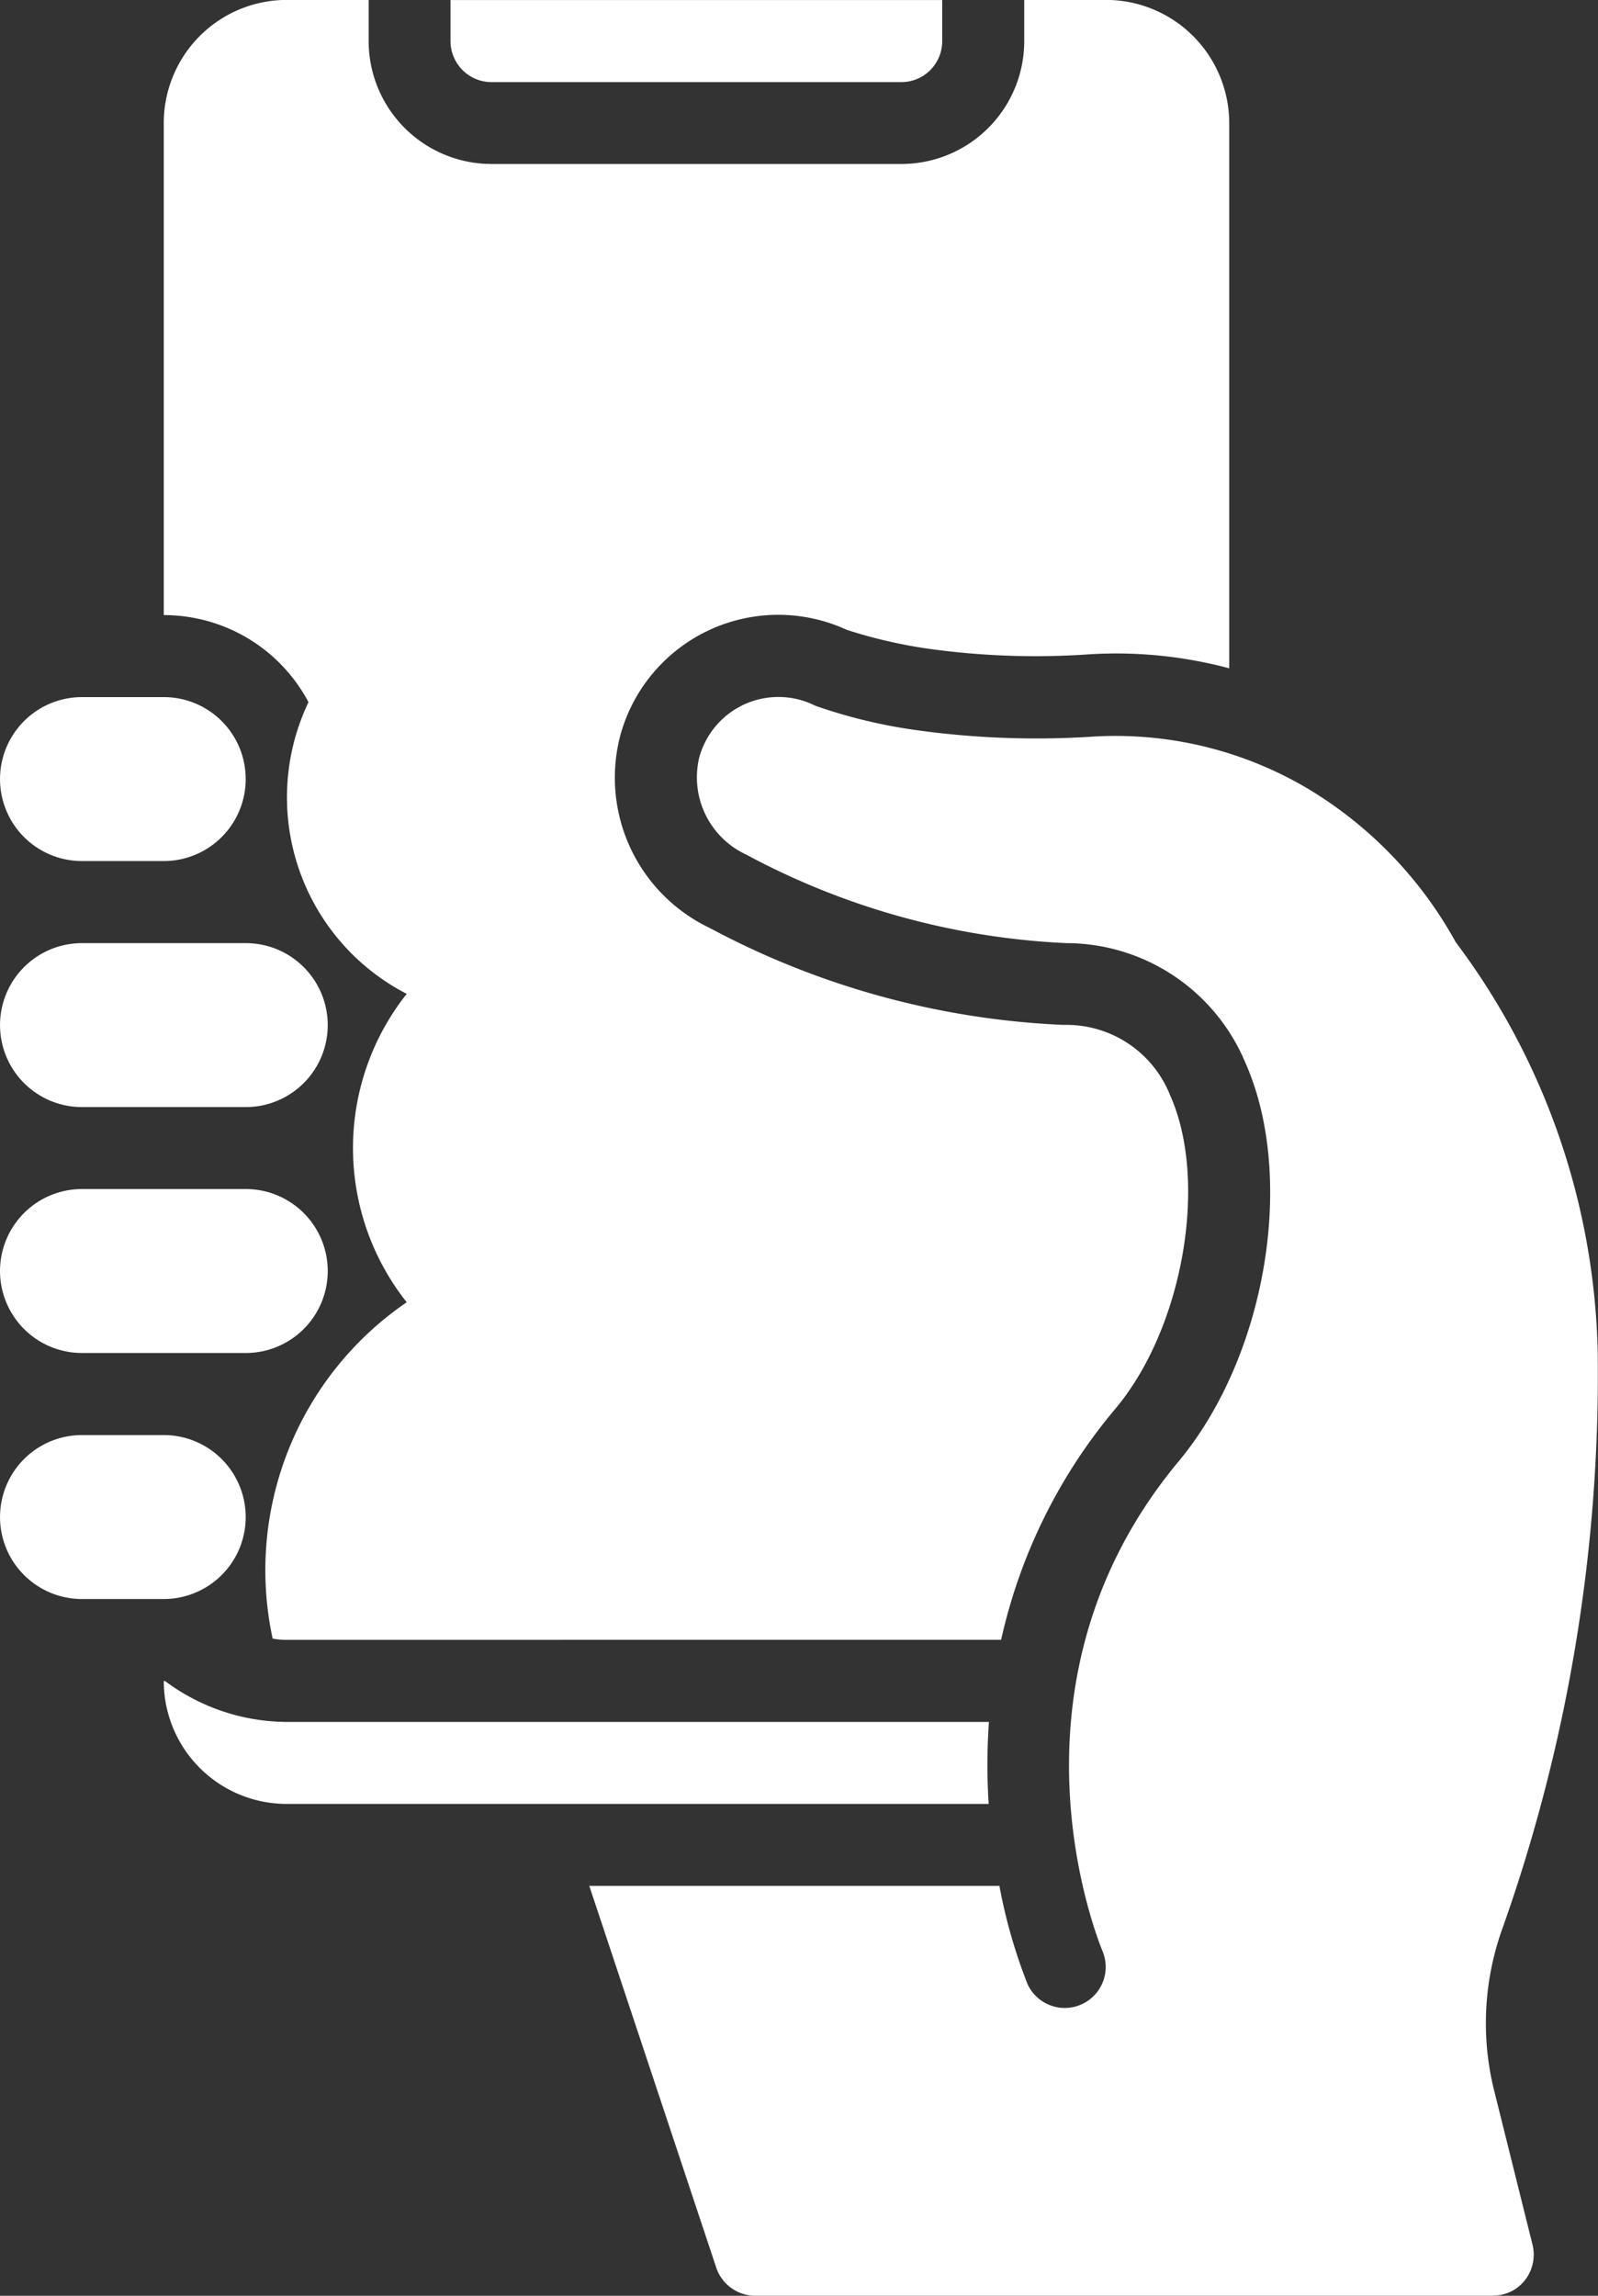 <svg xmlns="http://www.w3.org/2000/svg" width="59.198" height="85" viewBox="0 0 59.198 85">
  <rect x="0" y="0" width="59.198" height="85" fill="#333333" stroke="none"/>
  <g id="icon-call" transform="translate(-9 -1.998)">
    <path id="Union_6" data-name="Union 6" d="M12667.3,24214.68h-27.316a1.53,1.53,0,0,1-1.447-1.031l-4.707-14.145h15.193a19.716,19.716,0,0,0,1.041,3.633,1.517,1.517,0,0,0,2.791-1.187c-.166-.406-4.072-9.914,2.811-18.168,3.252-3.906,4.357-10.531,2.459-14.777a7.2,7.2,0,0,0-6.623-4.406,27.715,27.715,0,0,1-11.857-3.277,3.153,3.153,0,0,1-1.742-3.594,3.039,3.039,0,0,1,4.3-1.918,19.332,19.332,0,0,0,3.686.895,32.244,32.244,0,0,0,6.439.258,13.972,13.972,0,0,1,8.182,1.953,15.142,15.142,0,0,1,5.418,5.648,26.19,26.19,0,0,1,5.26,15.211,61.4,61.4,0,0,1-3.564,21.4,10.335,10.335,0,0,0-.25,6l1.4,5.621a1.536,1.536,0,0,1-.277,1.3,1.491,1.491,0,0,1-1.17.578Zm-44.682-18.211a4.55,4.55,0,0,1-4.551-4.551h.045a7.592,7.592,0,0,0,4.506,1.516h26.018a22.174,22.174,0,0,0-.01,3.035Zm0-6.074a2.819,2.819,0,0,1-.518-.047,12.012,12.012,0,0,1,4.967-12.453,9.183,9.183,0,0,1,0-11.418,8.185,8.185,0,0,1-3.639-10.8,6.068,6.068,0,0,0-5.361-3.223v-18.215a4.558,4.558,0,0,1,4.551-4.562h3.039v1.523a4.552,4.552,0,0,0,4.553,4.551h15.182a4.55,4.55,0,0,0,4.551-4.551v-1.523h3.031a4.568,4.568,0,0,1,4.563,4.563v20.184a16.225,16.225,0,0,0-5.344-.508,28.649,28.649,0,0,1-5.871-.227,18.164,18.164,0,0,1-2.957-.691,6.067,6.067,0,0,0-8.375,3.871,6.162,6.162,0,0,0,3.3,7.168,30.562,30.562,0,0,0,13.117,3.59,4.129,4.129,0,0,1,3.945,2.617c1.418,3.176.479,8.6-2.029,11.59a20.018,20.018,0,0,0-4.236,8.559Zm-7.582-1.512a3.035,3.035,0,1,1,0-6.07h3.031a3.035,3.035,0,1,1,0,6.07Zm0-9.109a3.035,3.035,0,1,1,0-6.07h6.07a3.035,3.035,0,0,1,0,6.07Zm0-9.105a3.035,3.035,0,1,1,0-6.07h6.07a3.035,3.035,0,0,1,0,6.07Zm0-9.109a3.035,3.035,0,1,1,0-6.07h3.031a3.035,3.035,0,1,1,0,6.07Zm15.174-28.84a1.52,1.52,0,0,1-1.521-1.516v-1.523h18.215v1.523a1.512,1.512,0,0,1-1.512,1.516Z" transform="translate(-12603 -24127.682)" fill="#fff"/>
  </g>
</svg>
